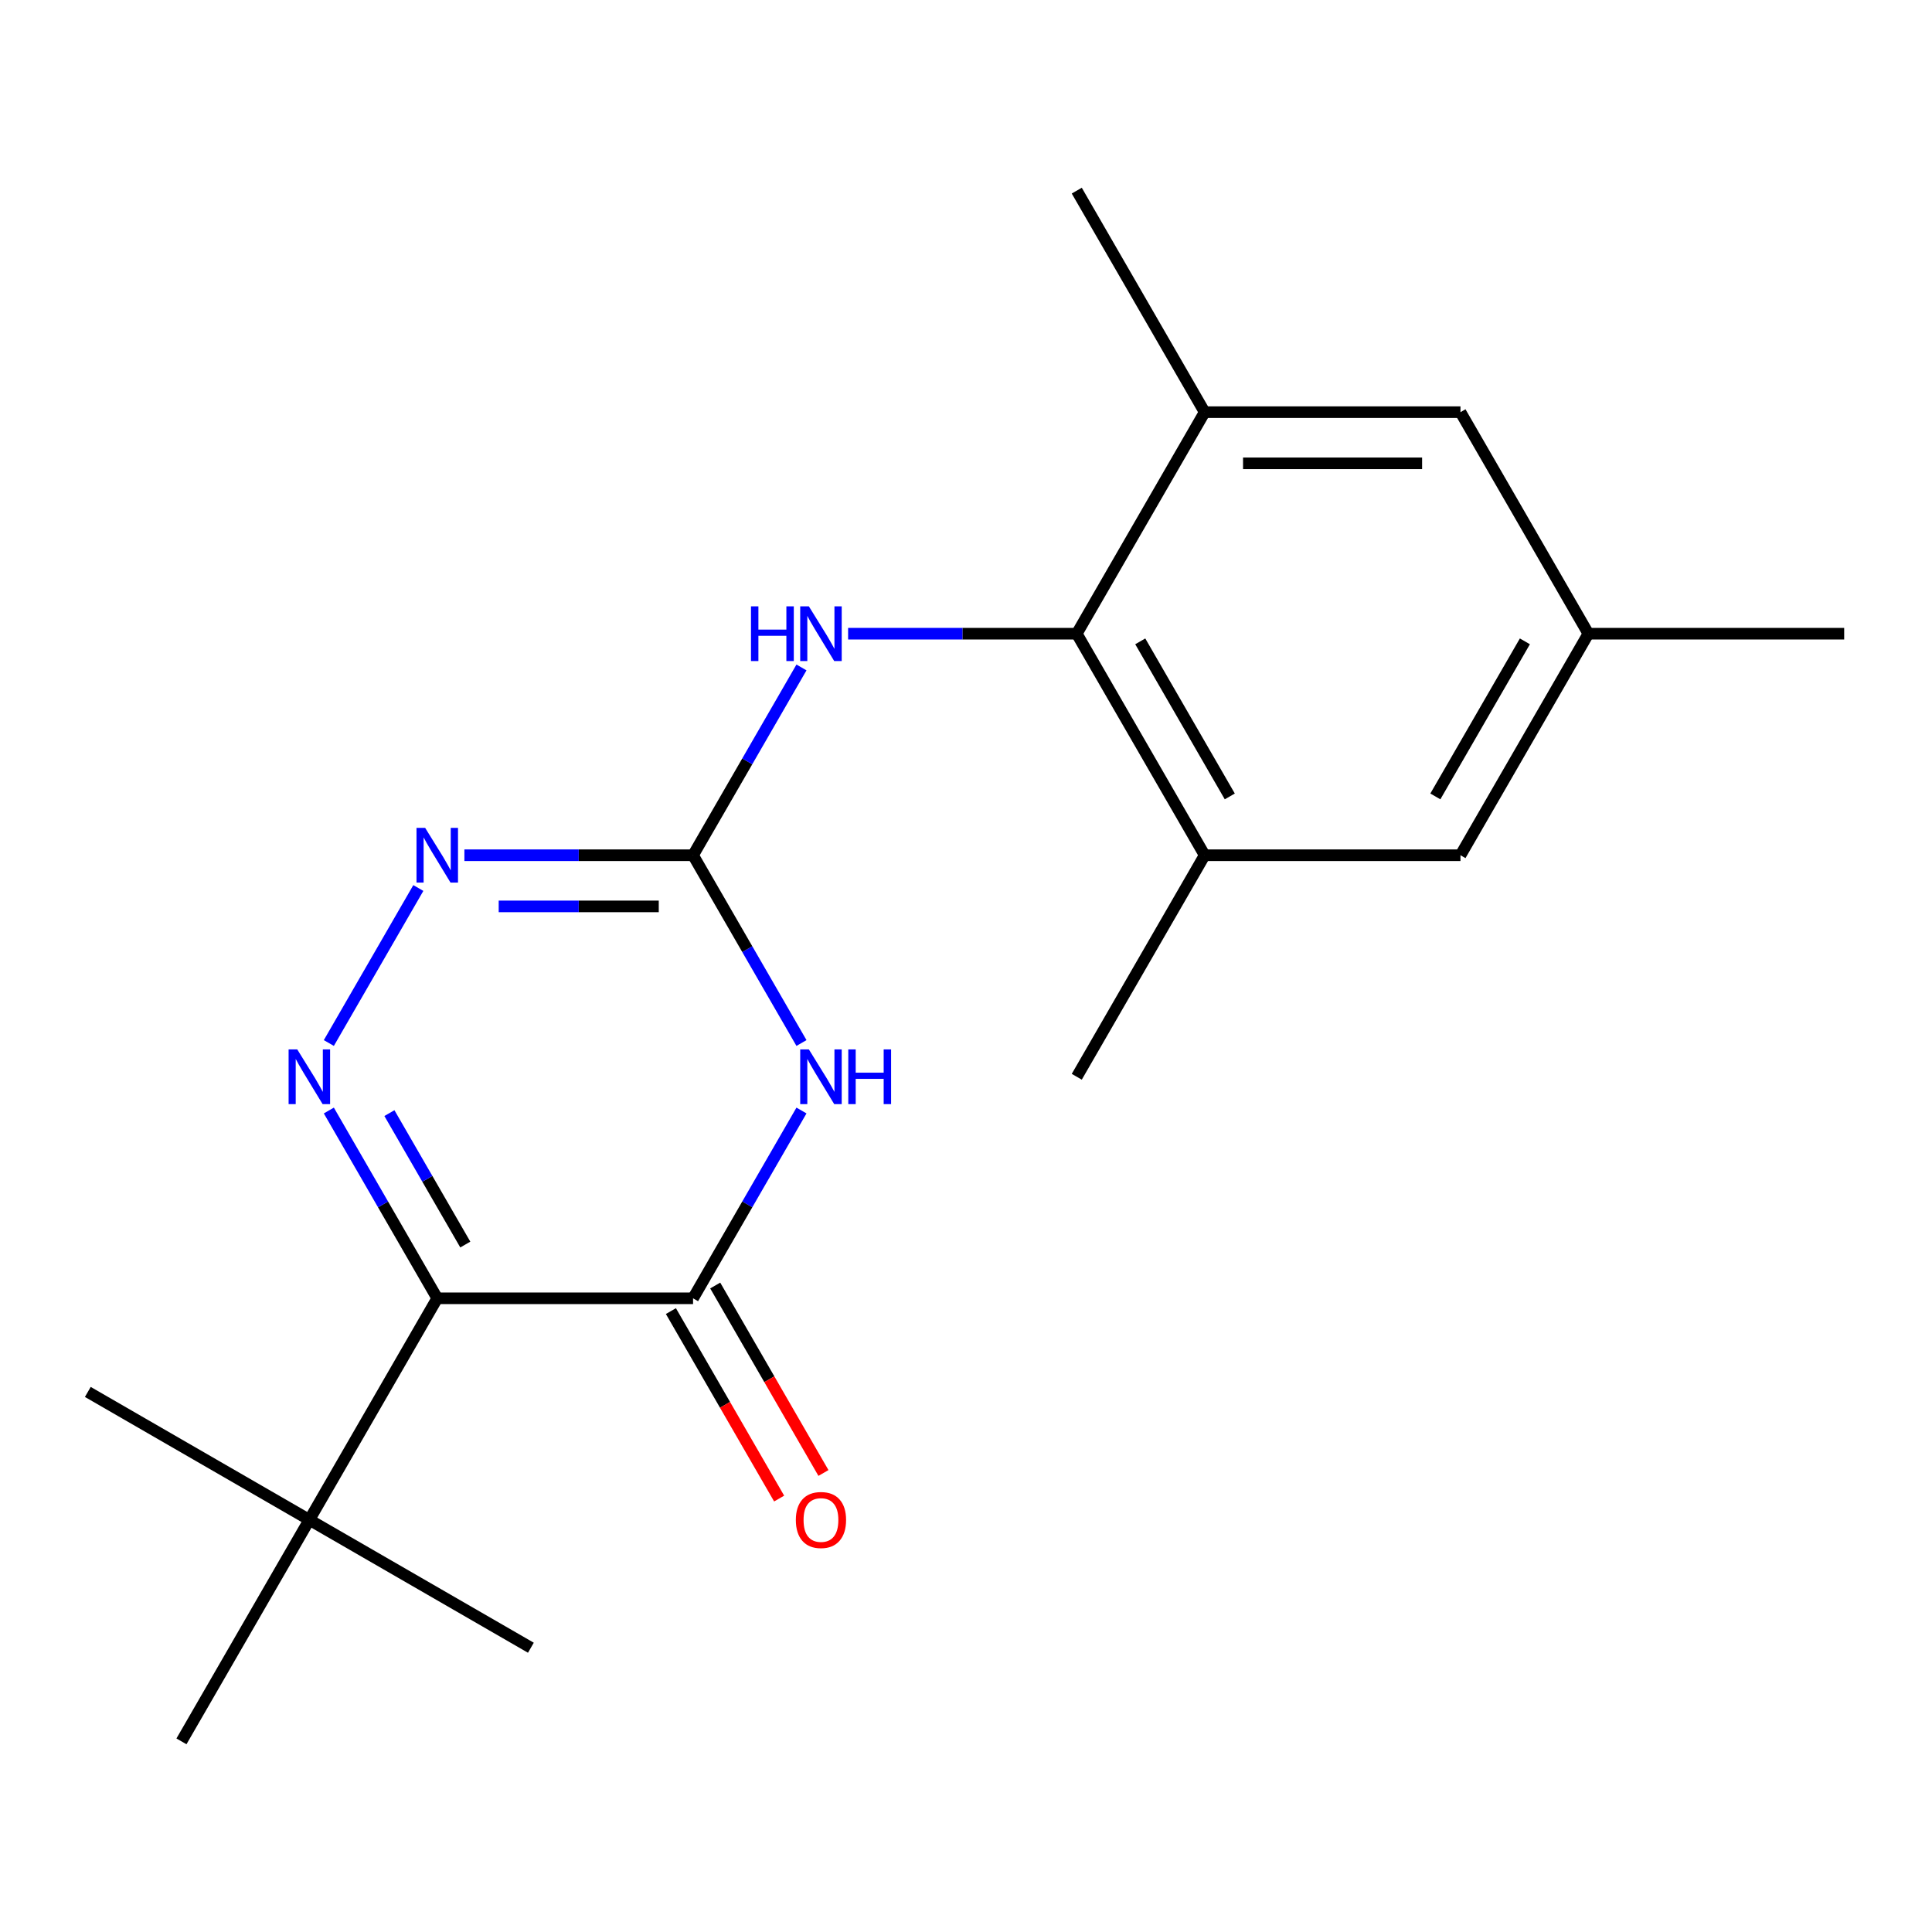 <?xml version='1.0' encoding='iso-8859-1'?>
<svg version='1.1' baseProfile='full'
              xmlns='http://www.w3.org/2000/svg'
                      xmlns:rdkit='http://www.rdkit.org/xml'
                      xmlns:xlink='http://www.w3.org/1999/xlink'
                  xml:space='preserve'
width='1000px' height='1000px' viewBox='0 0 1000 1000'>
<!-- END OF HEADER -->
<rect style='opacity:1.0;fill:#FFFFFF;stroke:none' width='1000' height='1000' x='0' y='0'> </rect>
<path class='bond-2' d='M 414.842,574.803 L 386.784,623.4' style='fill:none;fill-rule:evenodd;stroke:#0000FF;stroke-width:6px;stroke-linecap:butt;stroke-linejoin:miter;stroke-opacity:1' />
<path class='bond-2' d='M 386.784,623.4 L 358.726,671.998' style='fill:none;fill-rule:evenodd;stroke:#000000;stroke-width:6px;stroke-linecap:butt;stroke-linejoin:miter;stroke-opacity:1' />
<path class='bond-3' d='M 414.842,539.863 L 386.784,491.265' style='fill:none;fill-rule:evenodd;stroke:#0000FF;stroke-width:6px;stroke-linecap:butt;stroke-linejoin:miter;stroke-opacity:1' />
<path class='bond-3' d='M 386.784,491.265 L 358.726,442.667' style='fill:none;fill-rule:evenodd;stroke:#000000;stroke-width:6px;stroke-linecap:butt;stroke-linejoin:miter;stroke-opacity:1' />
<path class='bond-0' d='M 226.322,671.998 L 358.726,671.998' style='fill:none;fill-rule:evenodd;stroke:#000000;stroke-width:6px;stroke-linecap:butt;stroke-linejoin:miter;stroke-opacity:1' />
<path class='bond-9' d='M 226.322,671.998 L 160.12,786.664' style='fill:none;fill-rule:evenodd;stroke:#000000;stroke-width:6px;stroke-linecap:butt;stroke-linejoin:miter;stroke-opacity:1' />
<path class='bond-20' d='M 226.322,671.998 L 198.264,623.4' style='fill:none;fill-rule:evenodd;stroke:#000000;stroke-width:6px;stroke-linecap:butt;stroke-linejoin:miter;stroke-opacity:1' />
<path class='bond-20' d='M 198.264,623.4 L 170.206,574.803' style='fill:none;fill-rule:evenodd;stroke:#0000FF;stroke-width:6px;stroke-linecap:butt;stroke-linejoin:miter;stroke-opacity:1' />
<path class='bond-20' d='M 240.838,644.178 L 221.197,610.16' style='fill:none;fill-rule:evenodd;stroke:#000000;stroke-width:6px;stroke-linecap:butt;stroke-linejoin:miter;stroke-opacity:1' />
<path class='bond-20' d='M 221.197,610.16 L 201.557,576.142' style='fill:none;fill-rule:evenodd;stroke:#0000FF;stroke-width:6px;stroke-linecap:butt;stroke-linejoin:miter;stroke-opacity:1' />
<path class='bond-1' d='M 170.206,539.863 L 216.527,459.633' style='fill:none;fill-rule:evenodd;stroke:#0000FF;stroke-width:6px;stroke-linecap:butt;stroke-linejoin:miter;stroke-opacity:1' />
<path class='bond-10' d='M 347.26,678.618 L 375.271,727.136' style='fill:none;fill-rule:evenodd;stroke:#000000;stroke-width:6px;stroke-linecap:butt;stroke-linejoin:miter;stroke-opacity:1' />
<path class='bond-10' d='M 375.271,727.136 L 403.283,775.654' style='fill:none;fill-rule:evenodd;stroke:#FF0000;stroke-width:6px;stroke-linecap:butt;stroke-linejoin:miter;stroke-opacity:1' />
<path class='bond-10' d='M 370.193,665.378 L 398.205,713.896' style='fill:none;fill-rule:evenodd;stroke:#000000;stroke-width:6px;stroke-linecap:butt;stroke-linejoin:miter;stroke-opacity:1' />
<path class='bond-10' d='M 398.205,713.896 L 426.216,762.413' style='fill:none;fill-rule:evenodd;stroke:#FF0000;stroke-width:6px;stroke-linecap:butt;stroke-linejoin:miter;stroke-opacity:1' />
<path class='bond-4' d='M 358.726,442.667 L 299.549,442.667' style='fill:none;fill-rule:evenodd;stroke:#000000;stroke-width:6px;stroke-linecap:butt;stroke-linejoin:miter;stroke-opacity:1' />
<path class='bond-4' d='M 299.549,442.667 L 240.372,442.667' style='fill:none;fill-rule:evenodd;stroke:#0000FF;stroke-width:6px;stroke-linecap:butt;stroke-linejoin:miter;stroke-opacity:1' />
<path class='bond-4' d='M 340.973,469.148 L 299.549,469.148' style='fill:none;fill-rule:evenodd;stroke:#000000;stroke-width:6px;stroke-linecap:butt;stroke-linejoin:miter;stroke-opacity:1' />
<path class='bond-4' d='M 299.549,469.148 L 258.125,469.148' style='fill:none;fill-rule:evenodd;stroke:#0000FF;stroke-width:6px;stroke-linecap:butt;stroke-linejoin:miter;stroke-opacity:1' />
<path class='bond-6' d='M 358.726,442.667 L 386.784,394.07' style='fill:none;fill-rule:evenodd;stroke:#000000;stroke-width:6px;stroke-linecap:butt;stroke-linejoin:miter;stroke-opacity:1' />
<path class='bond-6' d='M 386.784,394.07 L 414.842,345.472' style='fill:none;fill-rule:evenodd;stroke:#0000FF;stroke-width:6px;stroke-linecap:butt;stroke-linejoin:miter;stroke-opacity:1' />
<path class='bond-5' d='M 557.333,328.002 L 498.156,328.002' style='fill:none;fill-rule:evenodd;stroke:#000000;stroke-width:6px;stroke-linecap:butt;stroke-linejoin:miter;stroke-opacity:1' />
<path class='bond-5' d='M 498.156,328.002 L 438.979,328.002' style='fill:none;fill-rule:evenodd;stroke:#0000FF;stroke-width:6px;stroke-linecap:butt;stroke-linejoin:miter;stroke-opacity:1' />
<path class='bond-7' d='M 557.333,328.002 L 623.535,442.667' style='fill:none;fill-rule:evenodd;stroke:#000000;stroke-width:6px;stroke-linecap:butt;stroke-linejoin:miter;stroke-opacity:1' />
<path class='bond-7' d='M 590.196,331.961 L 636.538,412.227' style='fill:none;fill-rule:evenodd;stroke:#000000;stroke-width:6px;stroke-linecap:butt;stroke-linejoin:miter;stroke-opacity:1' />
<path class='bond-8' d='M 557.333,328.002 L 623.535,213.336' style='fill:none;fill-rule:evenodd;stroke:#000000;stroke-width:6px;stroke-linecap:butt;stroke-linejoin:miter;stroke-opacity:1' />
<path class='bond-12' d='M 623.535,442.667 L 755.939,442.667' style='fill:none;fill-rule:evenodd;stroke:#000000;stroke-width:6px;stroke-linecap:butt;stroke-linejoin:miter;stroke-opacity:1' />
<path class='bond-14' d='M 623.535,442.667 L 557.333,557.333' style='fill:none;fill-rule:evenodd;stroke:#000000;stroke-width:6px;stroke-linecap:butt;stroke-linejoin:miter;stroke-opacity:1' />
<path class='bond-11' d='M 623.535,213.336 L 755.939,213.336' style='fill:none;fill-rule:evenodd;stroke:#000000;stroke-width:6px;stroke-linecap:butt;stroke-linejoin:miter;stroke-opacity:1' />
<path class='bond-11' d='M 643.395,239.817 L 736.078,239.817' style='fill:none;fill-rule:evenodd;stroke:#000000;stroke-width:6px;stroke-linecap:butt;stroke-linejoin:miter;stroke-opacity:1' />
<path class='bond-15' d='M 623.535,213.336 L 557.333,98.671' style='fill:none;fill-rule:evenodd;stroke:#000000;stroke-width:6px;stroke-linecap:butt;stroke-linejoin:miter;stroke-opacity:1' />
<path class='bond-16' d='M 160.12,786.664 L 45.455,720.461' style='fill:none;fill-rule:evenodd;stroke:#000000;stroke-width:6px;stroke-linecap:butt;stroke-linejoin:miter;stroke-opacity:1' />
<path class='bond-17' d='M 160.12,786.664 L 274.785,852.866' style='fill:none;fill-rule:evenodd;stroke:#000000;stroke-width:6px;stroke-linecap:butt;stroke-linejoin:miter;stroke-opacity:1' />
<path class='bond-18' d='M 160.12,786.664 L 93.918,901.329' style='fill:none;fill-rule:evenodd;stroke:#000000;stroke-width:6px;stroke-linecap:butt;stroke-linejoin:miter;stroke-opacity:1' />
<path class='bond-13' d='M 755.939,213.336 L 822.141,328.002' style='fill:none;fill-rule:evenodd;stroke:#000000;stroke-width:6px;stroke-linecap:butt;stroke-linejoin:miter;stroke-opacity:1' />
<path class='bond-21' d='M 755.939,442.667 L 822.141,328.002' style='fill:none;fill-rule:evenodd;stroke:#000000;stroke-width:6px;stroke-linecap:butt;stroke-linejoin:miter;stroke-opacity:1' />
<path class='bond-21' d='M 742.936,412.227 L 789.278,331.961' style='fill:none;fill-rule:evenodd;stroke:#000000;stroke-width:6px;stroke-linecap:butt;stroke-linejoin:miter;stroke-opacity:1' />
<path class='bond-19' d='M 822.141,328.002 L 954.545,328.002' style='fill:none;fill-rule:evenodd;stroke:#000000;stroke-width:6px;stroke-linecap:butt;stroke-linejoin:miter;stroke-opacity:1' />
<path  class='atom-0' d='M 418.668 543.173
L 427.948 558.173
Q 428.868 559.653, 430.348 562.333
Q 431.828 565.013, 431.908 565.173
L 431.908 543.173
L 435.668 543.173
L 435.668 571.493
L 431.788 571.493
L 421.828 555.093
Q 420.668 553.173, 419.428 550.973
Q 418.228 548.773, 417.868 548.093
L 417.868 571.493
L 414.188 571.493
L 414.188 543.173
L 418.668 543.173
' fill='#0000FF'/>
<path  class='atom-0' d='M 439.068 543.173
L 442.908 543.173
L 442.908 555.213
L 457.388 555.213
L 457.388 543.173
L 461.228 543.173
L 461.228 571.493
L 457.388 571.493
L 457.388 558.413
L 442.908 558.413
L 442.908 571.493
L 439.068 571.493
L 439.068 543.173
' fill='#0000FF'/>
<path  class='atom-2' d='M 153.86 543.173
L 163.14 558.173
Q 164.06 559.653, 165.54 562.333
Q 167.02 565.013, 167.1 565.173
L 167.1 543.173
L 170.86 543.173
L 170.86 571.493
L 166.98 571.493
L 157.02 555.093
Q 155.86 553.173, 154.62 550.973
Q 153.42 548.773, 153.06 548.093
L 153.06 571.493
L 149.38 571.493
L 149.38 543.173
L 153.86 543.173
' fill='#0000FF'/>
<path  class='atom-5' d='M 220.062 428.507
L 229.342 443.507
Q 230.262 444.987, 231.742 447.667
Q 233.222 450.347, 233.302 450.507
L 233.302 428.507
L 237.062 428.507
L 237.062 456.827
L 233.182 456.827
L 223.222 440.427
Q 222.062 438.507, 220.822 436.307
Q 219.622 434.107, 219.262 433.427
L 219.262 456.827
L 215.582 456.827
L 215.582 428.507
L 220.062 428.507
' fill='#0000FF'/>
<path  class='atom-7' d='M 388.708 313.842
L 392.548 313.842
L 392.548 325.882
L 407.028 325.882
L 407.028 313.842
L 410.868 313.842
L 410.868 342.162
L 407.028 342.162
L 407.028 329.082
L 392.548 329.082
L 392.548 342.162
L 388.708 342.162
L 388.708 313.842
' fill='#0000FF'/>
<path  class='atom-7' d='M 418.668 313.842
L 427.948 328.842
Q 428.868 330.322, 430.348 333.002
Q 431.828 335.682, 431.908 335.842
L 431.908 313.842
L 435.668 313.842
L 435.668 342.162
L 431.788 342.162
L 421.828 325.762
Q 420.668 323.842, 419.428 321.642
Q 418.228 319.442, 417.868 318.762
L 417.868 342.162
L 414.188 342.162
L 414.188 313.842
L 418.668 313.842
' fill='#0000FF'/>
<path  class='atom-11' d='M 411.928 786.744
Q 411.928 779.944, 415.288 776.144
Q 418.648 772.344, 424.928 772.344
Q 431.208 772.344, 434.568 776.144
Q 437.928 779.944, 437.928 786.744
Q 437.928 793.624, 434.528 797.544
Q 431.128 801.424, 424.928 801.424
Q 418.688 801.424, 415.288 797.544
Q 411.928 793.664, 411.928 786.744
M 424.928 798.224
Q 429.248 798.224, 431.568 795.344
Q 433.928 792.424, 433.928 786.744
Q 433.928 781.184, 431.568 778.384
Q 429.248 775.544, 424.928 775.544
Q 420.608 775.544, 418.248 778.344
Q 415.928 781.144, 415.928 786.744
Q 415.928 792.464, 418.248 795.344
Q 420.608 798.224, 424.928 798.224
' fill='#FF0000'/>
</svg>
